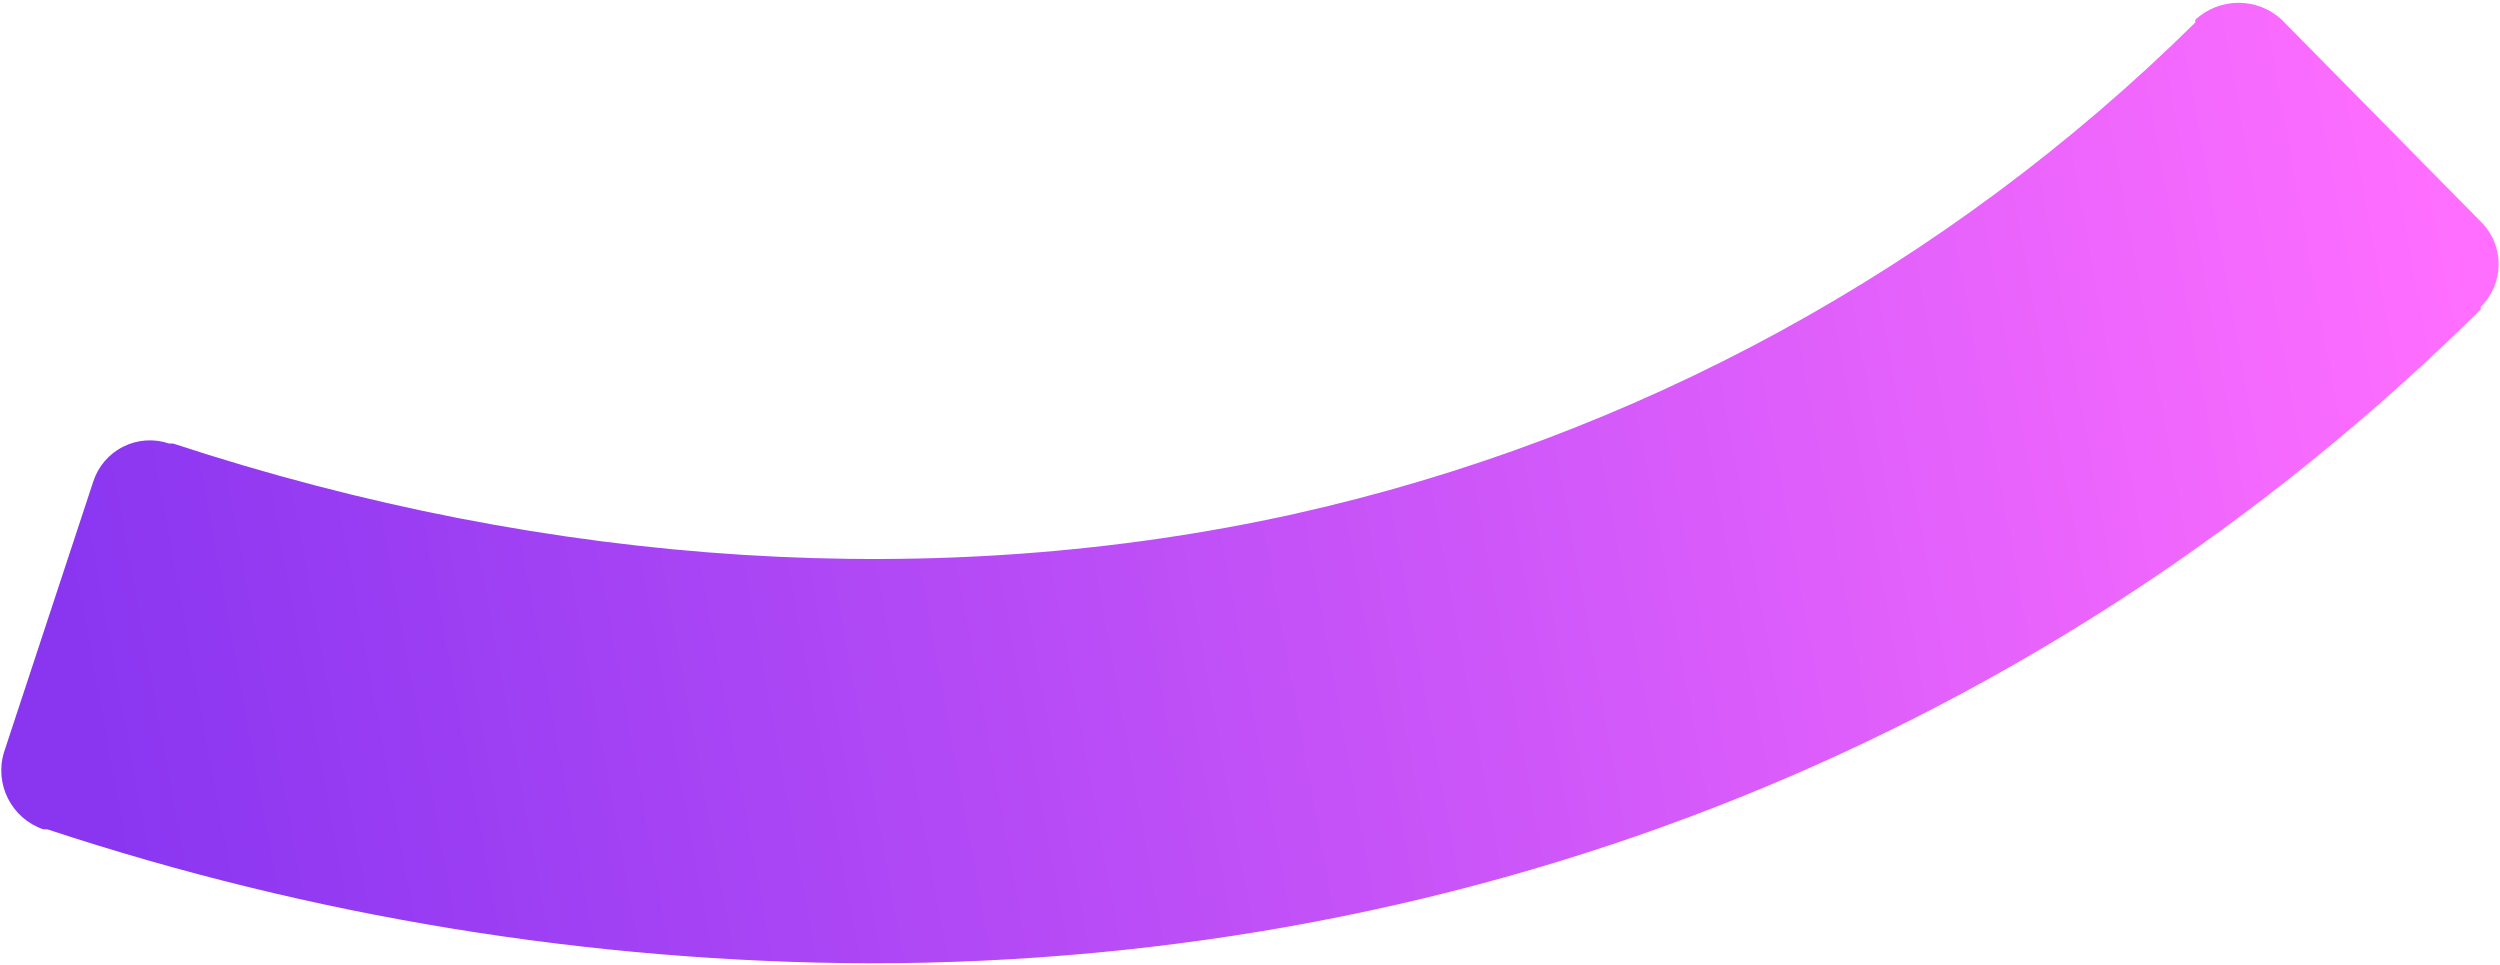 <svg width="826" height="319" viewBox="0 0 826 319" fill="none" xmlns="http://www.w3.org/2000/svg">
<path d="M820.058 73.638L753.917 6.551C745.855 -0.948 733.376 -0.948 725.315 6.551V7.446C643.289 88.439 540.145 144.701 427.676 169.797C310.587 195.737 182.326 187.687 57.193 146.54H55.852C50.875 144.846 45.426 145.216 40.724 147.569C36.022 149.922 32.457 154.062 30.825 159.063L1.33 248.513C-1.925 259.118 3.808 270.395 14.29 274.006H15.63C103.173 302.916 194.717 317.858 286.901 318.284C488.008 318.284 676.155 244.04 819.611 102.263V101.368C827.349 93.818 827.548 81.434 820.058 73.638Z" fill="url(#paint0_linear_86_13)"/>
<defs>
<linearGradient id="paint0_linear_86_13" x1="826.136" y1="152.133" x2="41.247" y2="295.117" gradientUnits="userSpaceOnUse">
<stop stop-color="#FF6EFF"/>
<stop offset="1" stop-color="#8A36F1"/>
</linearGradient>
</defs>
</svg>

